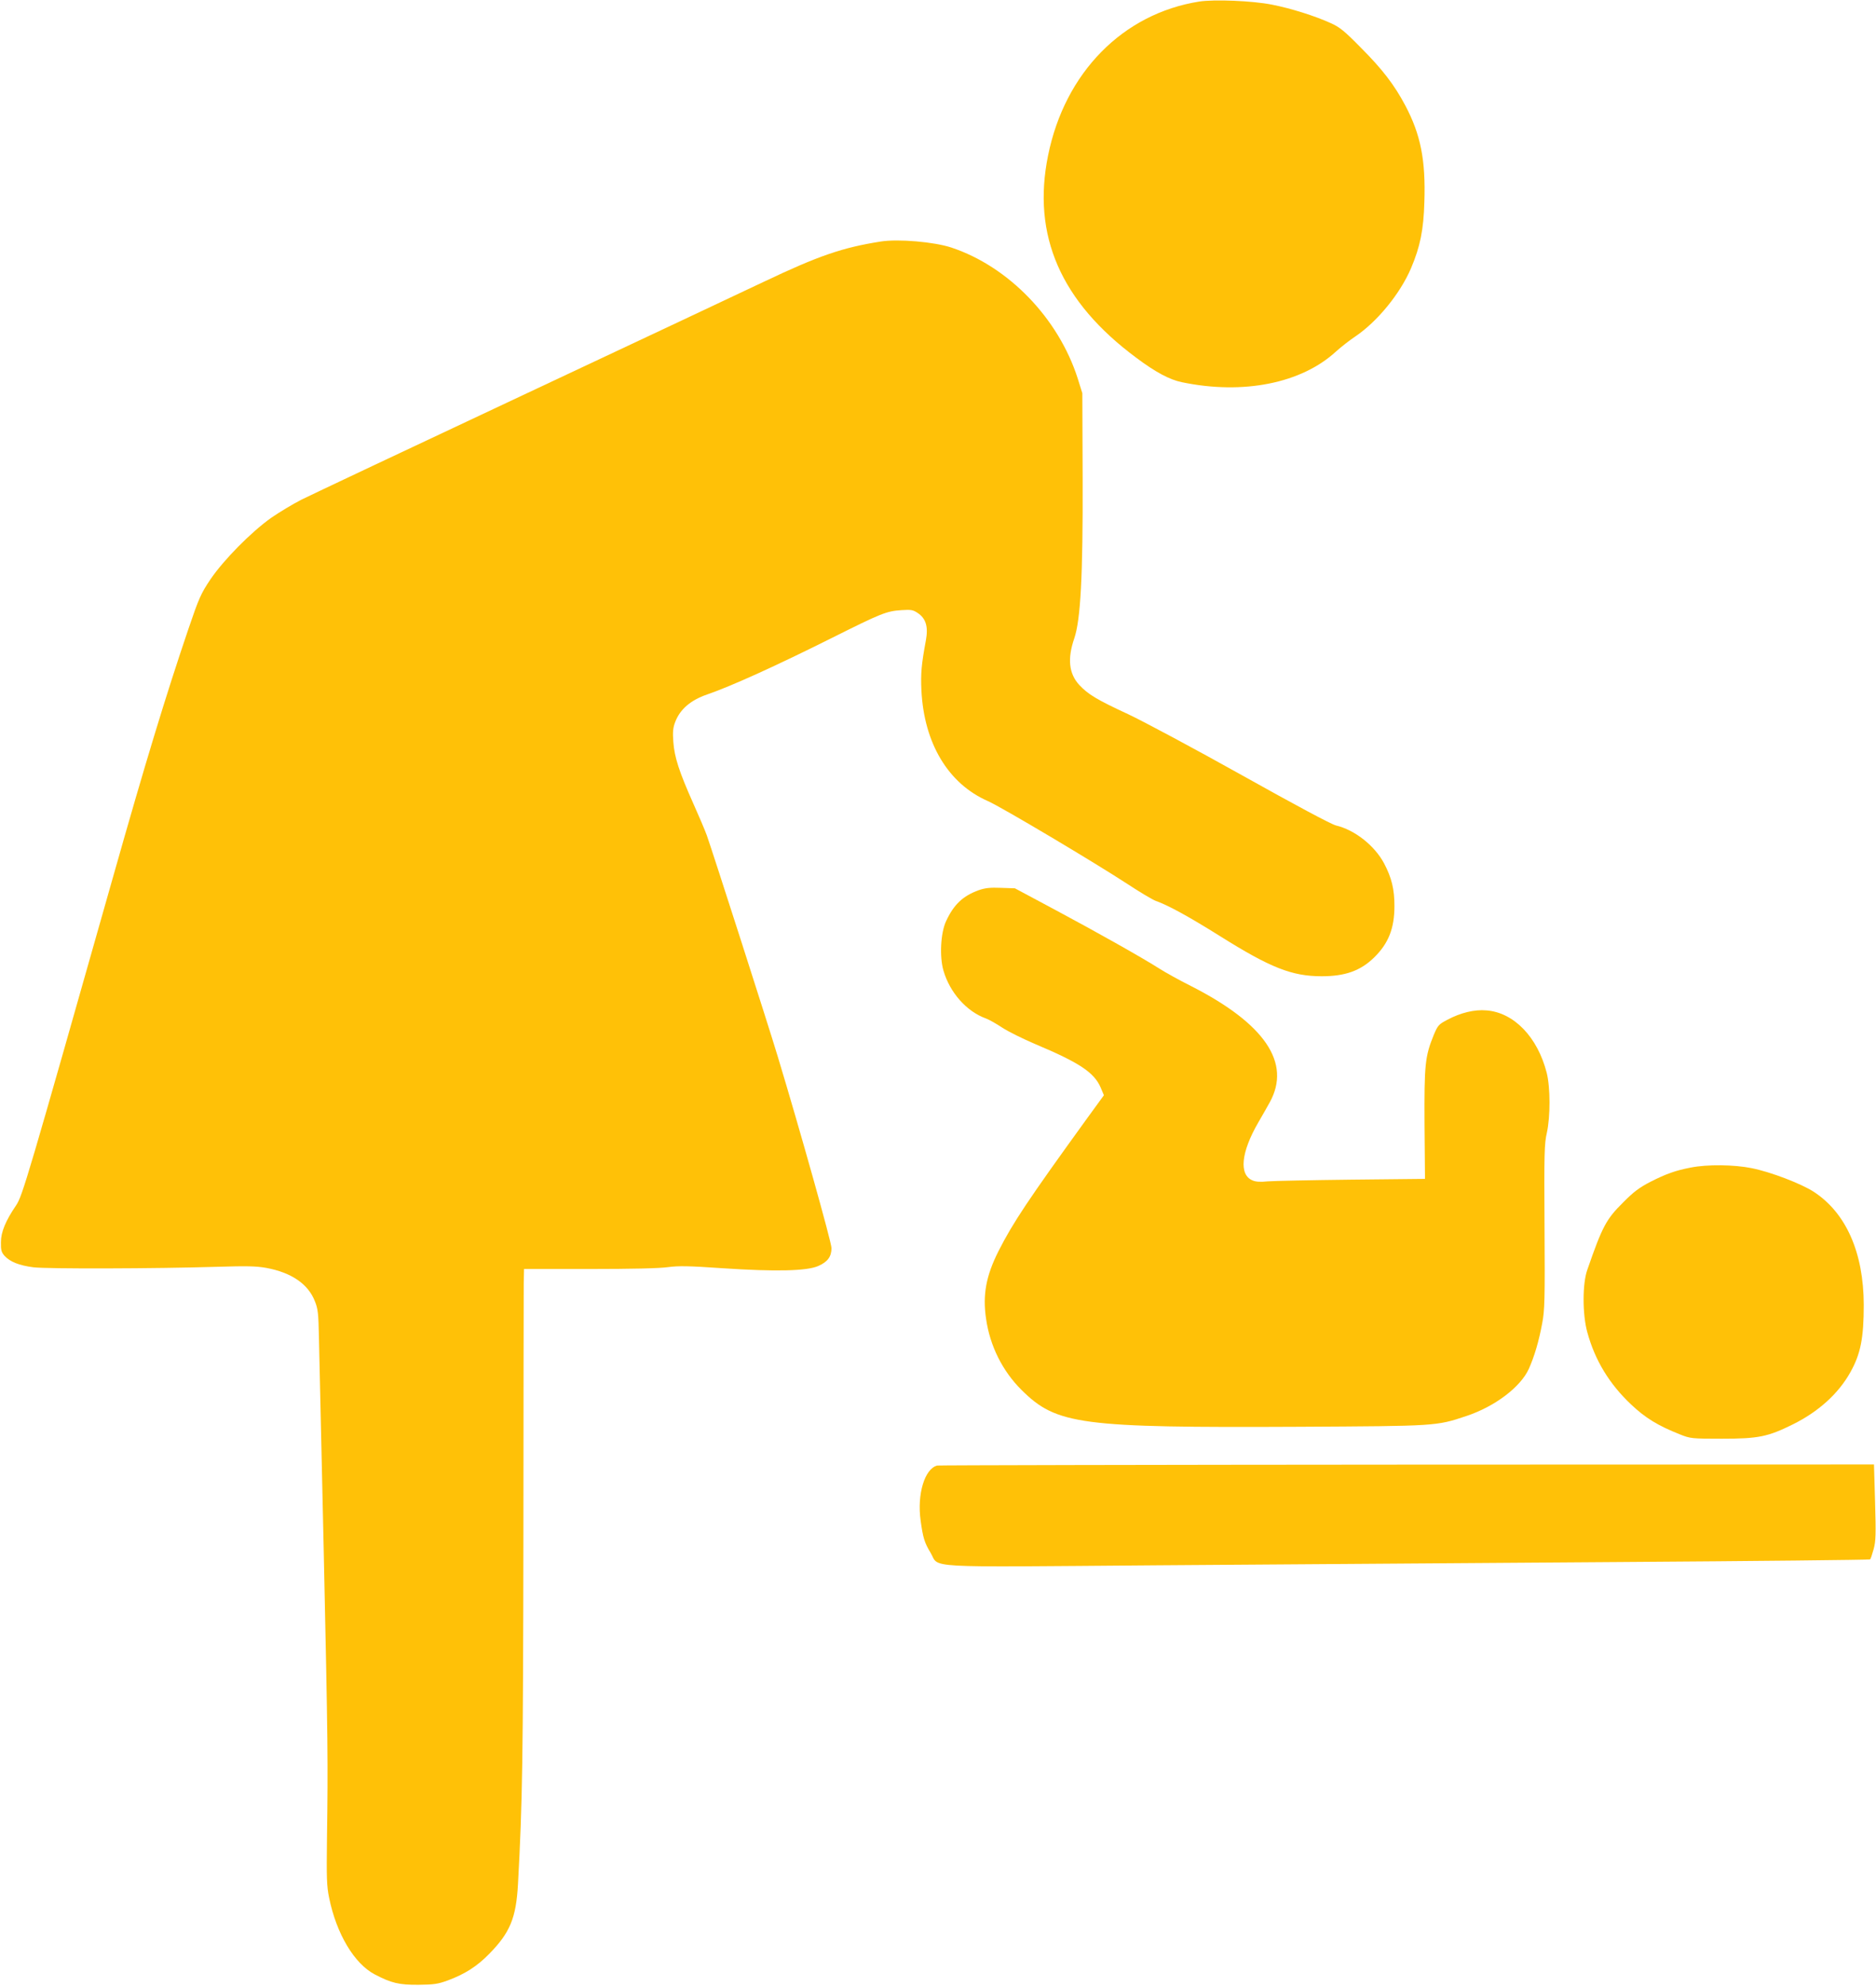 <?xml version="1.0" standalone="no"?>
<!DOCTYPE svg PUBLIC "-//W3C//DTD SVG 20010904//EN"
 "http://www.w3.org/TR/2001/REC-SVG-20010904/DTD/svg10.dtd">
<svg version="1.0" xmlns="http://www.w3.org/2000/svg"
 width="1210pt" height="1280pt" viewBox="0 0 1210 1280"
 preserveAspectRatio="xMidYMid meet">
<g transform="translate(0,1280) scale(0.1,-0.1)"
fill="#ffc107" stroke="none">
<path d="M7735 12790 c-493 -78 -867 -458 -975 -992 -105 -515 81 -943 570
-1305 124 -93 215 -141 294 -157 395 -82 770 -7 993 198 32 29 87 72 123 96
143 96 291 277 361 441 59 139 81 247 86 427 9 271 -24 435 -123 622 -70 132
-148 234 -286 372 -107 109 -137 133 -195 159 -101 46 -256 95 -379 119 -124
25 -372 35 -469 20z"/>
<path d="M5680 11243 c-247 -39 -399 -91 -755 -260 -121 -58 -818 -385 -1550
-729 -731 -343 -1375 -647 -1431 -675 -55 -28 -143 -81 -195 -117 -130 -92
-308 -273 -392 -397 -61 -91 -74 -120 -142 -320 -145 -427 -279 -867 -485
-1595 -553 -1949 -585 -2060 -627 -2121 -66 -97 -97 -170 -97 -236 -1 -52 3
-65 24 -89 36 -38 93 -61 185 -73 88 -11 791 -9 1180 3 196 6 255 5 323 -7
162 -30 270 -104 313 -215 20 -49 23 -80 26 -227 2 -93 16 -714 31 -1380 27
-1247 28 -1355 21 -1855 -3 -256 -2 -307 14 -384 47 -231 162 -424 294 -493
107 -56 157 -68 283 -67 99 1 125 5 188 28 111 41 190 92 267 171 135 137 174
232 186 450 29 531 33 804 35 2255 0 833 2 1559 2 1613 l2 97 423 0 c267 0
453 4 506 12 68 9 132 8 350 -7 345 -23 545 -18 618 14 62 27 86 61 86 116 0
38 -204 764 -347 1236 -62 206 -414 1301 -457 1424 -12 33 -51 125 -87 205
-92 206 -122 300 -129 397 -5 65 -2 93 12 129 31 82 100 141 205 177 155 53
450 187 810 367 312 156 348 171 445 177 62 4 74 2 105 -19 52 -35 68 -88 52
-175 -29 -157 -34 -213 -29 -323 17 -342 173 -602 429 -714 85 -37 685 -394
898 -533 80 -53 163 -102 184 -110 78 -27 215 -102 416 -228 324 -203 462
-258 655 -258 151 0 250 35 338 121 93 91 131 188 131 332 0 108 -18 182 -67
275 -61 114 -188 215 -310 244 -30 7 -267 134 -605 323 -306 171 -637 348
-735 394 -203 94 -259 128 -316 189 -67 73 -77 169 -32 300 41 120 56 405 54
1025 l-2 555 -30 96 c-124 387 -445 720 -814 843 -111 37 -344 57 -457 39z"/>
<path d="M6313 7062 c-102 -37 -161 -92 -211 -200 -35 -75 -43 -228 -17 -318
41 -142 149 -264 274 -309 20 -7 67 -34 105 -59 38 -25 135 -73 215 -107 283
-119 378 -182 420 -279 l21 -50 -107 -147 c-385 -532 -479 -673 -573 -858 -80
-159 -103 -281 -80 -436 25 -175 106 -337 229 -459 226 -224 377 -244 1791
-237 886 5 882 4 1077 69 184 61 351 187 404 305 36 81 64 175 86 293 16 85
18 150 15 623 -3 475 -1 536 15 605 23 104 23 292 -1 387 -59 230 -211 388
-388 402 -78 7 -167 -15 -252 -60 -57 -30 -62 -36 -88 -97 -57 -140 -62 -191
-60 -577 l3 -352 -473 -5 c-260 -3 -504 -8 -541 -11 -46 -5 -79 -3 -98 6 -89
36 -75 181 37 374 26 44 59 103 74 130 140 254 -32 507 -510 750 -74 37 -164
87 -200 110 -108 69 -399 233 -674 380 l-260 139 -90 3 c-69 3 -103 -1 -143
-15z"/>
<path d="M10906 5274 c-100 -19 -160 -41 -261 -92 -71 -37 -108 -64 -175 -132
-110 -109 -134 -153 -232 -435 -32 -89 -32 -288 0 -403 49 -180 142 -333 282
-465 93 -88 174 -137 315 -193 68 -27 75 -28 270 -28 236 0 297 12 460 93 165
82 293 198 370 336 66 118 86 220 86 435 -1 336 -114 592 -323 728 -81 52
-275 127 -400 152 -113 23 -286 25 -392 4z"/>
<path d="M6045 3353 c-81 -20 -131 -185 -107 -355 15 -110 25 -143 64 -207 61
-101 -86 -93 1449 -81 739 5 2078 15 2974 21 897 6 1633 14 1637 17 4 4 14 34
23 67 14 51 15 97 9 303 l-7 242 -3011 -1 c-1656 -1 -3020 -4 -3031 -6z"/>
</g>
</svg>
